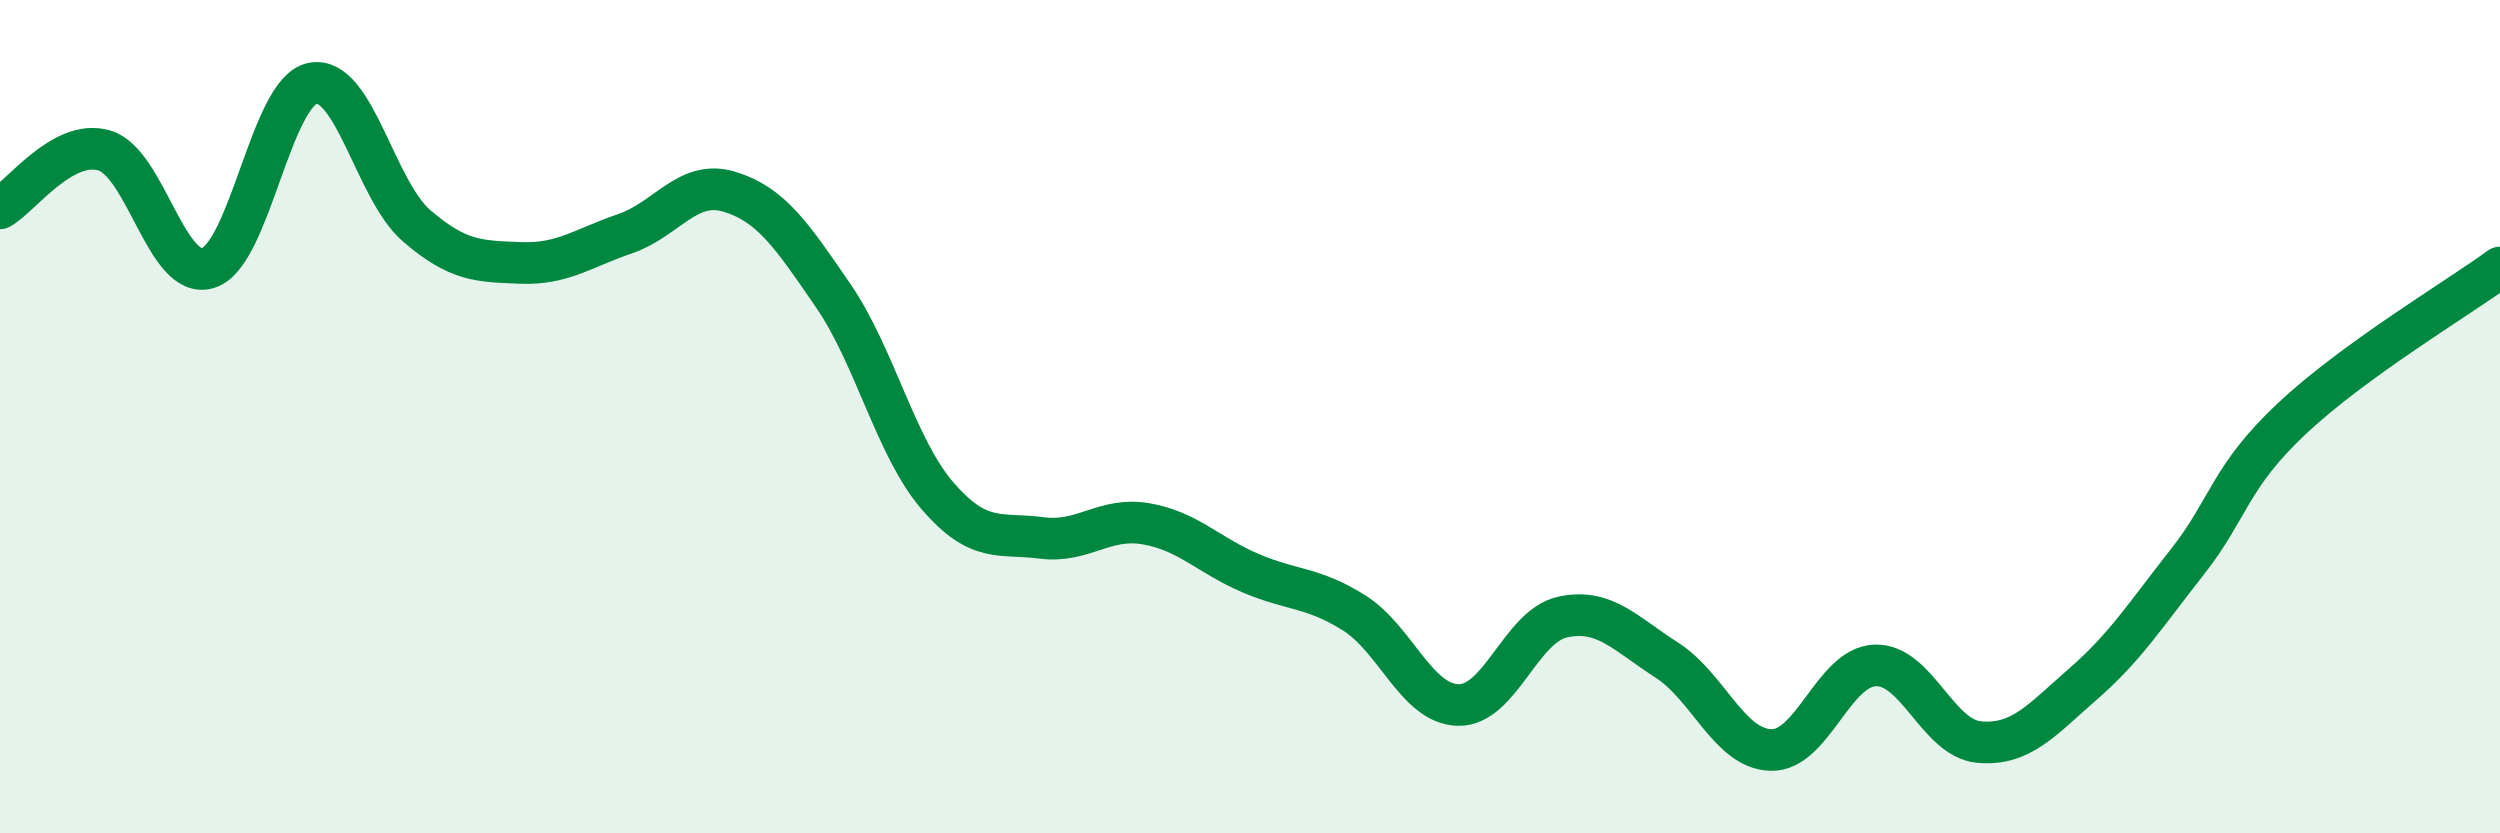 
    <svg width="60" height="20" viewBox="0 0 60 20" xmlns="http://www.w3.org/2000/svg">
      <path
        d="M 0,5 C 0.5,4.72 1.5,3.32 2.5,3.61 C 3.5,3.9 4,6.75 5,6.43 C 6,6.11 6.5,2.2 7.5,2 C 8.5,1.8 9,4.56 10,5.42 C 11,6.28 11.5,6.27 12.5,6.31 C 13.5,6.35 14,5.95 15,5.61 C 16,5.27 16.5,4.3 17.5,4.6 C 18.5,4.9 19,5.64 20,7.1 C 21,8.56 21.5,10.74 22.5,11.9 C 23.5,13.06 24,12.78 25,12.91 C 26,13.04 26.5,12.4 27.5,12.57 C 28.5,12.74 29,13.32 30,13.75 C 31,14.18 31.5,14.08 32.5,14.71 C 33.5,15.34 34,16.9 35,16.92 C 36,16.94 36.5,15.03 37.5,14.81 C 38.5,14.59 39,15.2 40,15.84 C 41,16.48 41.5,17.97 42.5,18 C 43.5,18.03 44,16.01 45,15.97 C 46,15.93 46.5,17.72 47.5,17.81 C 48.5,17.9 49,17.28 50,16.41 C 51,15.54 51.5,14.75 52.5,13.48 C 53.5,12.21 53.5,11.46 55,10.05 C 56.5,8.64 59,7.15 60,6.42L60 20L0 20Z"
        fill="#008740"
        opacity="0.1"
        stroke-linecap="round"
        stroke-linejoin="round"
      />
      <path
        d="M 0,5 C 0.5,4.72 1.5,3.32 2.5,3.61 C 3.5,3.9 4,6.75 5,6.43 C 6,6.11 6.5,2.2 7.5,2 C 8.5,1.8 9,4.56 10,5.42 C 11,6.28 11.5,6.27 12.5,6.31 C 13.5,6.35 14,5.95 15,5.61 C 16,5.27 16.5,4.3 17.5,4.6 C 18.5,4.9 19,5.64 20,7.1 C 21,8.56 21.5,10.74 22.5,11.9 C 23.5,13.06 24,12.78 25,12.91 C 26,13.04 26.5,12.4 27.5,12.57 C 28.5,12.74 29,13.32 30,13.75 C 31,14.18 31.5,14.08 32.5,14.71 C 33.5,15.34 34,16.9 35,16.92 C 36,16.94 36.5,15.03 37.5,14.81 C 38.5,14.59 39,15.2 40,15.84 C 41,16.48 41.5,17.97 42.5,18 C 43.5,18.03 44,16.01 45,15.97 C 46,15.93 46.5,17.72 47.5,17.81 C 48.5,17.9 49,17.28 50,16.41 C 51,15.54 51.5,14.75 52.5,13.48 C 53.5,12.21 53.5,11.46 55,10.05 C 56.5,8.64 59,7.15 60,6.42"
        stroke="#008740"
        stroke-width="1"
        fill="none"
        stroke-linecap="round"
        stroke-linejoin="round"
      />
    </svg>
  
